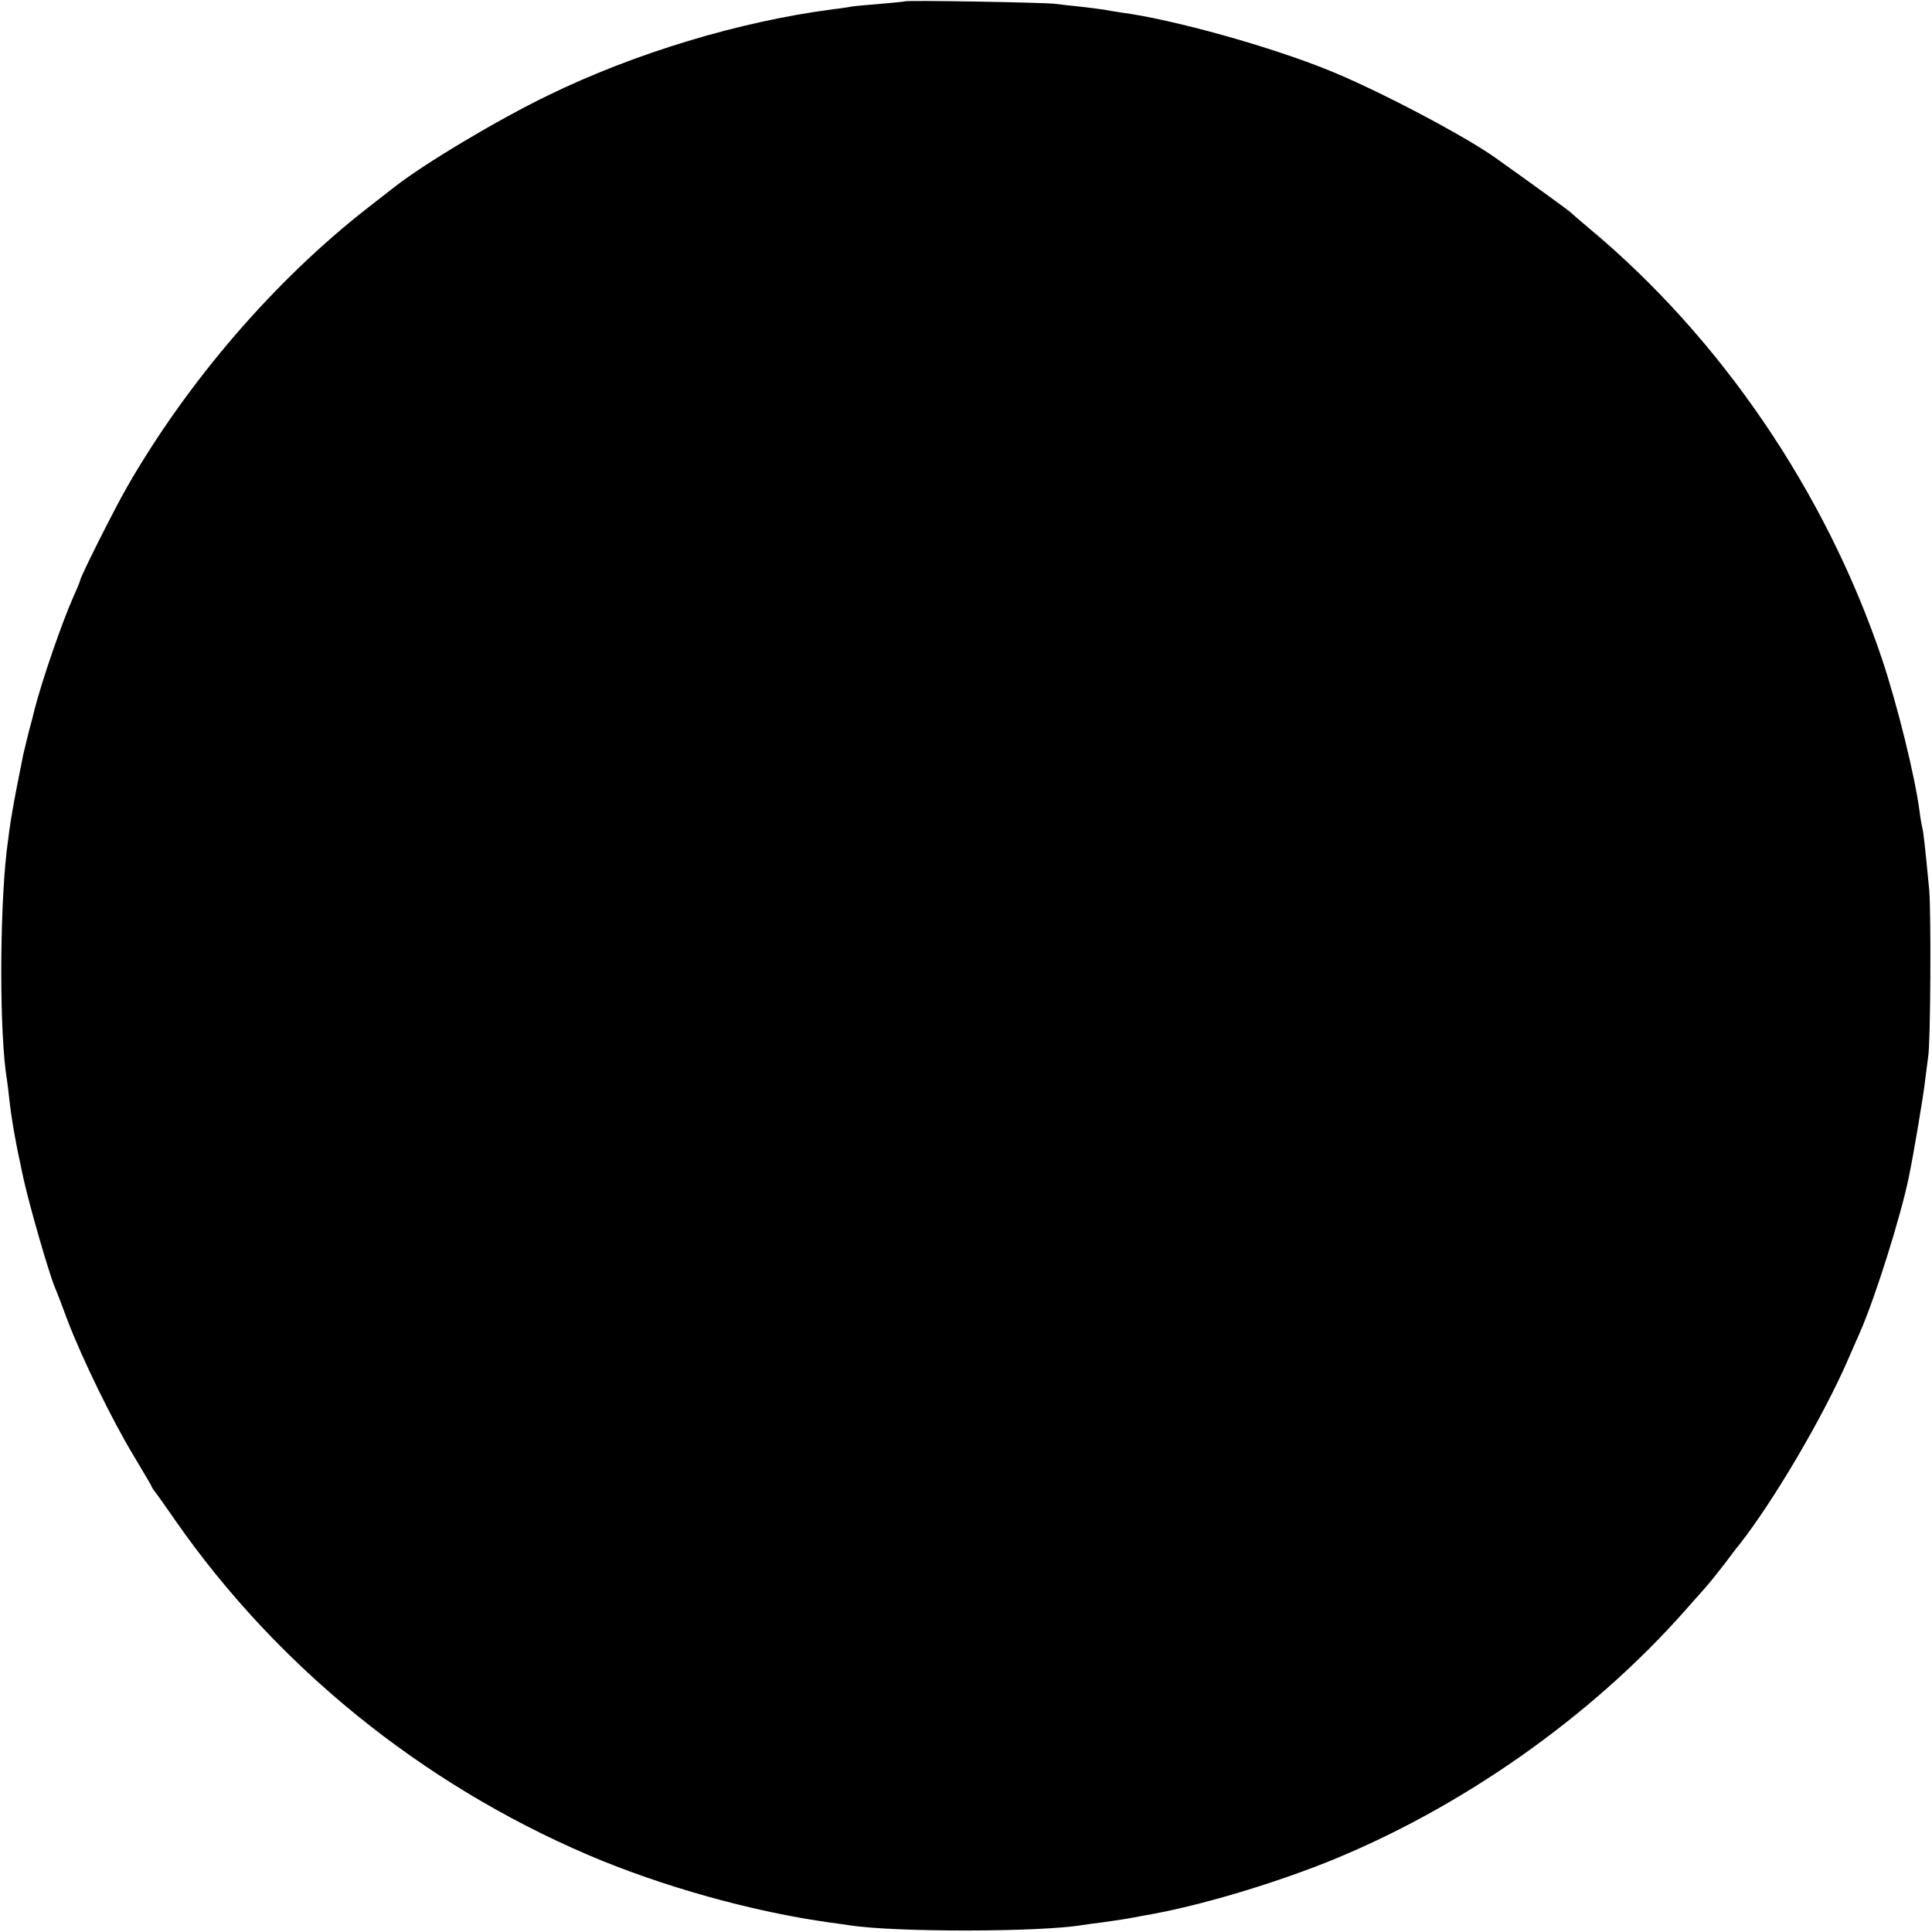 <?xml version="1.0" standalone="no"?>
<!DOCTYPE svg PUBLIC "-//W3C//DTD SVG 20010904//EN"
 "http://www.w3.org/TR/2001/REC-SVG-20010904/DTD/svg10.dtd">
<svg version="1.0" xmlns="http://www.w3.org/2000/svg"
 width="700pt" height="700pt" viewBox="0 0 700 700"
 preserveAspectRatio="xMidYMid meet">
<g transform="translate(0,700) scale(0.1,-0.1)"
fill="#000000" stroke="none">
<path d="M3278 6995 c-1 -1 -42 -5 -89 -9 -47 -4 -95 -8 -105 -10 -10 -2 -41
-7 -69 -10 -335 -44 -715 -158 -1030 -312 -180 -87 -448 -247 -555 -331 -8 -6
-51 -40 -95 -74 -337 -262 -654 -629 -875 -1014 -47 -82 -170 -327 -170 -339
0 -3 -11 -29 -24 -58 -41 -92 -114 -303 -142 -413 -4 -16 -8 -34 -10 -40 -5
-16 -25 -98 -30 -120 -39 -194 -47 -242 -60 -350 -26 -230 -26 -667 1 -826 2
-13 6 -46 9 -74 9 -78 22 -152 51 -285 21 -96 91 -339 114 -395 5 -11 26 -65
46 -120 53 -138 160 -358 239 -489 36 -60 66 -111 66 -113 0 -2 5 -9 10 -16 6
-7 40 -55 76 -107 369 -529 890 -951 1493 -1210 269 -115 598 -207 880 -246
25 -3 57 -8 71 -10 162 -25 683 -25 841 1 13 2 47 7 74 10 71 10 87 13 115 18
14 3 43 8 65 12 175 32 422 105 625 185 488 194 966 529 1309 919 31 35 63 71
71 80 13 14 67 82 92 116 4 6 18 24 31 40 124 158 302 461 391 665 16 36 36
83 46 105 54 123 147 418 176 560 17 81 54 301 59 350 4 33 9 71 11 85 9 47
11 525 4 605 -15 157 -21 210 -25 225 -2 8 -7 35 -10 60 -17 129 -80 384 -136
552 -203 604 -585 1165 -1064 1563 -33 28 -62 53 -65 56 -4 5 -138 102 -270
196 -110 79 -423 244 -600 316 -215 88 -570 187 -760 212 -19 3 -46 7 -60 10
-13 2 -52 7 -86 11 -33 3 -74 8 -90 10 -32 5 -540 14 -546 9z"/>
</g>
</svg>

